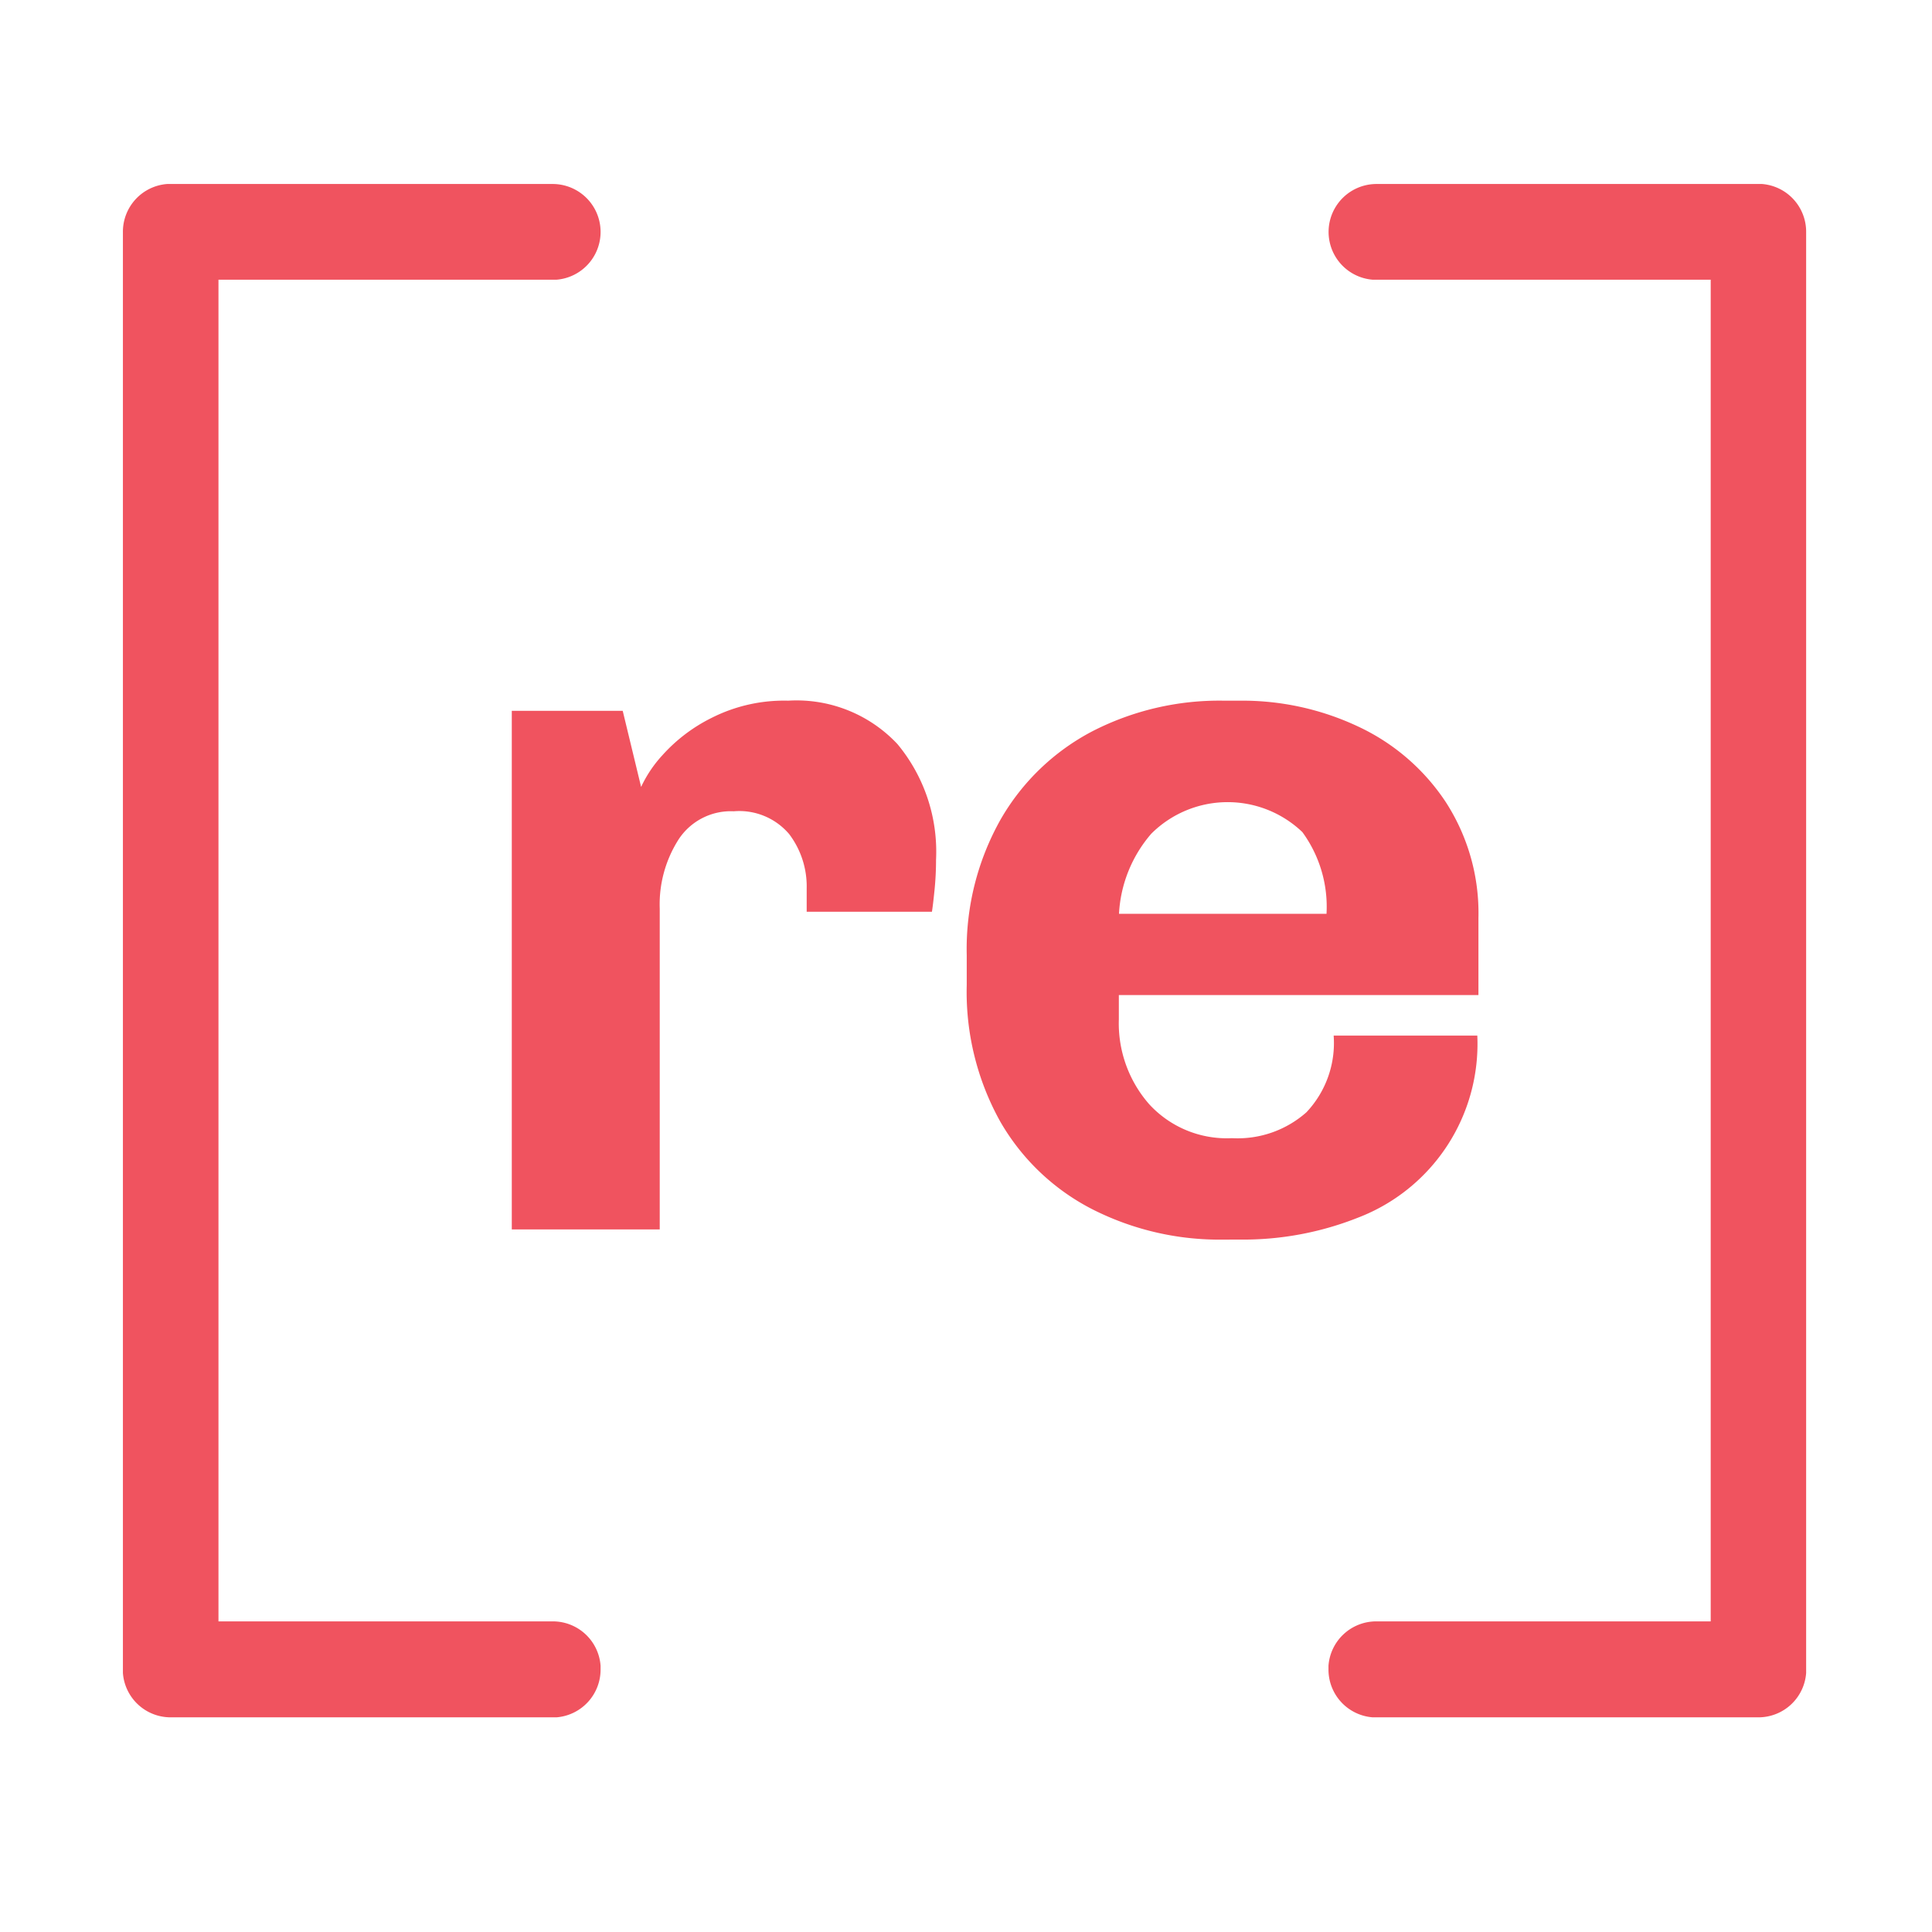 <svg xmlns="http://www.w3.org/2000/svg" xmlns:xlink="http://www.w3.org/1999/xlink" width="63" height="63" viewBox="0 0 63 63">
  <defs>
    <clipPath id="clip-path">
      <rect id="Rechteck_5033" data-name="Rechteck 5033" width="63" height="63" transform="translate(955 868)" fill="none" stroke="#707070" stroke-width="1"/>
    </clipPath>
    <clipPath id="clip-path-2">
      <rect id="Rechteck_4710" data-name="Rechteck 4710" width="54.891" height="50" fill="#f0535f"/>
    </clipPath>
  </defs>
  <g id="Gruppe_maskieren_13313" data-name="Gruppe maskieren 13313" transform="translate(-955 -868)" clip-path="url(#clip-path)">
    <g id="Gruppe_13290" data-name="Gruppe 13290" transform="translate(-766.101 -2929.5)">
      <g id="Gruppe_13268" data-name="Gruppe 13268" transform="translate(1725.109 3803.5)">
        <g id="Gruppe_13267" data-name="Gruppe 13267" clip-path="url(#clip-path-2)">
          <path id="Pfad_7645" data-name="Pfad 7645" d="M74.824,110.242V99.784a3.938,3.938,0,0,1,.62-2.267,2.035,2.035,0,0,1,1.793-.91,2.133,2.133,0,0,1,1.809.745,2.829,2.829,0,0,1,.57,1.77v.761H83.7q.033-.2.084-.7a9.843,9.843,0,0,0,.05-.993,5.492,5.492,0,0,0-1.257-3.773A4.508,4.508,0,0,0,79.012,93a5.234,5.234,0,0,0-2.5.563,5.339,5.339,0,0,0-1.608,1.224,4.044,4.044,0,0,0-.687,1.026l-.6-2.482H70v16.911Zm18.924.331a10.137,10.137,0,0,0,3.836-.711,6.066,6.066,0,0,0,3.9-5.94H96.8a3.289,3.289,0,0,1-.888,2.5,3.382,3.382,0,0,1-2.429.844,3.43,3.43,0,0,1-2.7-1.109,4,4,0,0,1-.988-2.763V102.6h11.726v-2.515a6.662,6.662,0,0,0-1.072-3.789A6.937,6.937,0,0,0,97.6,93.844,8.859,8.859,0,0,0,93.749,93h-.536a9.056,9.056,0,0,0-4.272.993,7.411,7.411,0,0,0-3,2.879,8.613,8.613,0,0,0-1.106,4.435v.96a8.694,8.694,0,0,0,1.089,4.451,7.3,7.3,0,0,0,3,2.863,9.156,9.156,0,0,0,4.288.993ZM96.563,99.95H89.8a4.336,4.336,0,0,1,1.055-2.614,3.527,3.527,0,0,1,4.925-.05,4.127,4.127,0,0,1,.787,2.664" transform="translate(-57.319 -76.152)" fill="#f0535f"/>
          <path id="Pfad_7646" data-name="Pfad 7646" d="M14.022,0a1.563,1.563,0,0,1,.116,3.121l-.116,0H3.116v43.75H14.022a1.56,1.56,0,0,1,1.554,1.446l0,.117A1.561,1.561,0,0,1,14.138,50l-.116,0H1.558A1.56,1.56,0,0,1,0,48.554l0-.117V1.563A1.561,1.561,0,0,1,1.442,0l.116,0Z" fill="#f0535f"/>
          <path id="Pfad_7647" data-name="Pfad 7647" d="M218.558,0a1.563,1.563,0,0,0-.116,3.121l.116,0h10.906v43.75H218.558A1.56,1.56,0,0,0,217,48.321l0,.117A1.561,1.561,0,0,0,218.442,50l.116,0h12.464a1.56,1.56,0,0,0,1.554-1.446l0-.117V1.563A1.561,1.561,0,0,0,231.138,0l-.116,0Z" transform="translate(-177.688)" fill="#f0535f"/>
        </g>
      </g>
    </g>
  </g>
</svg>

